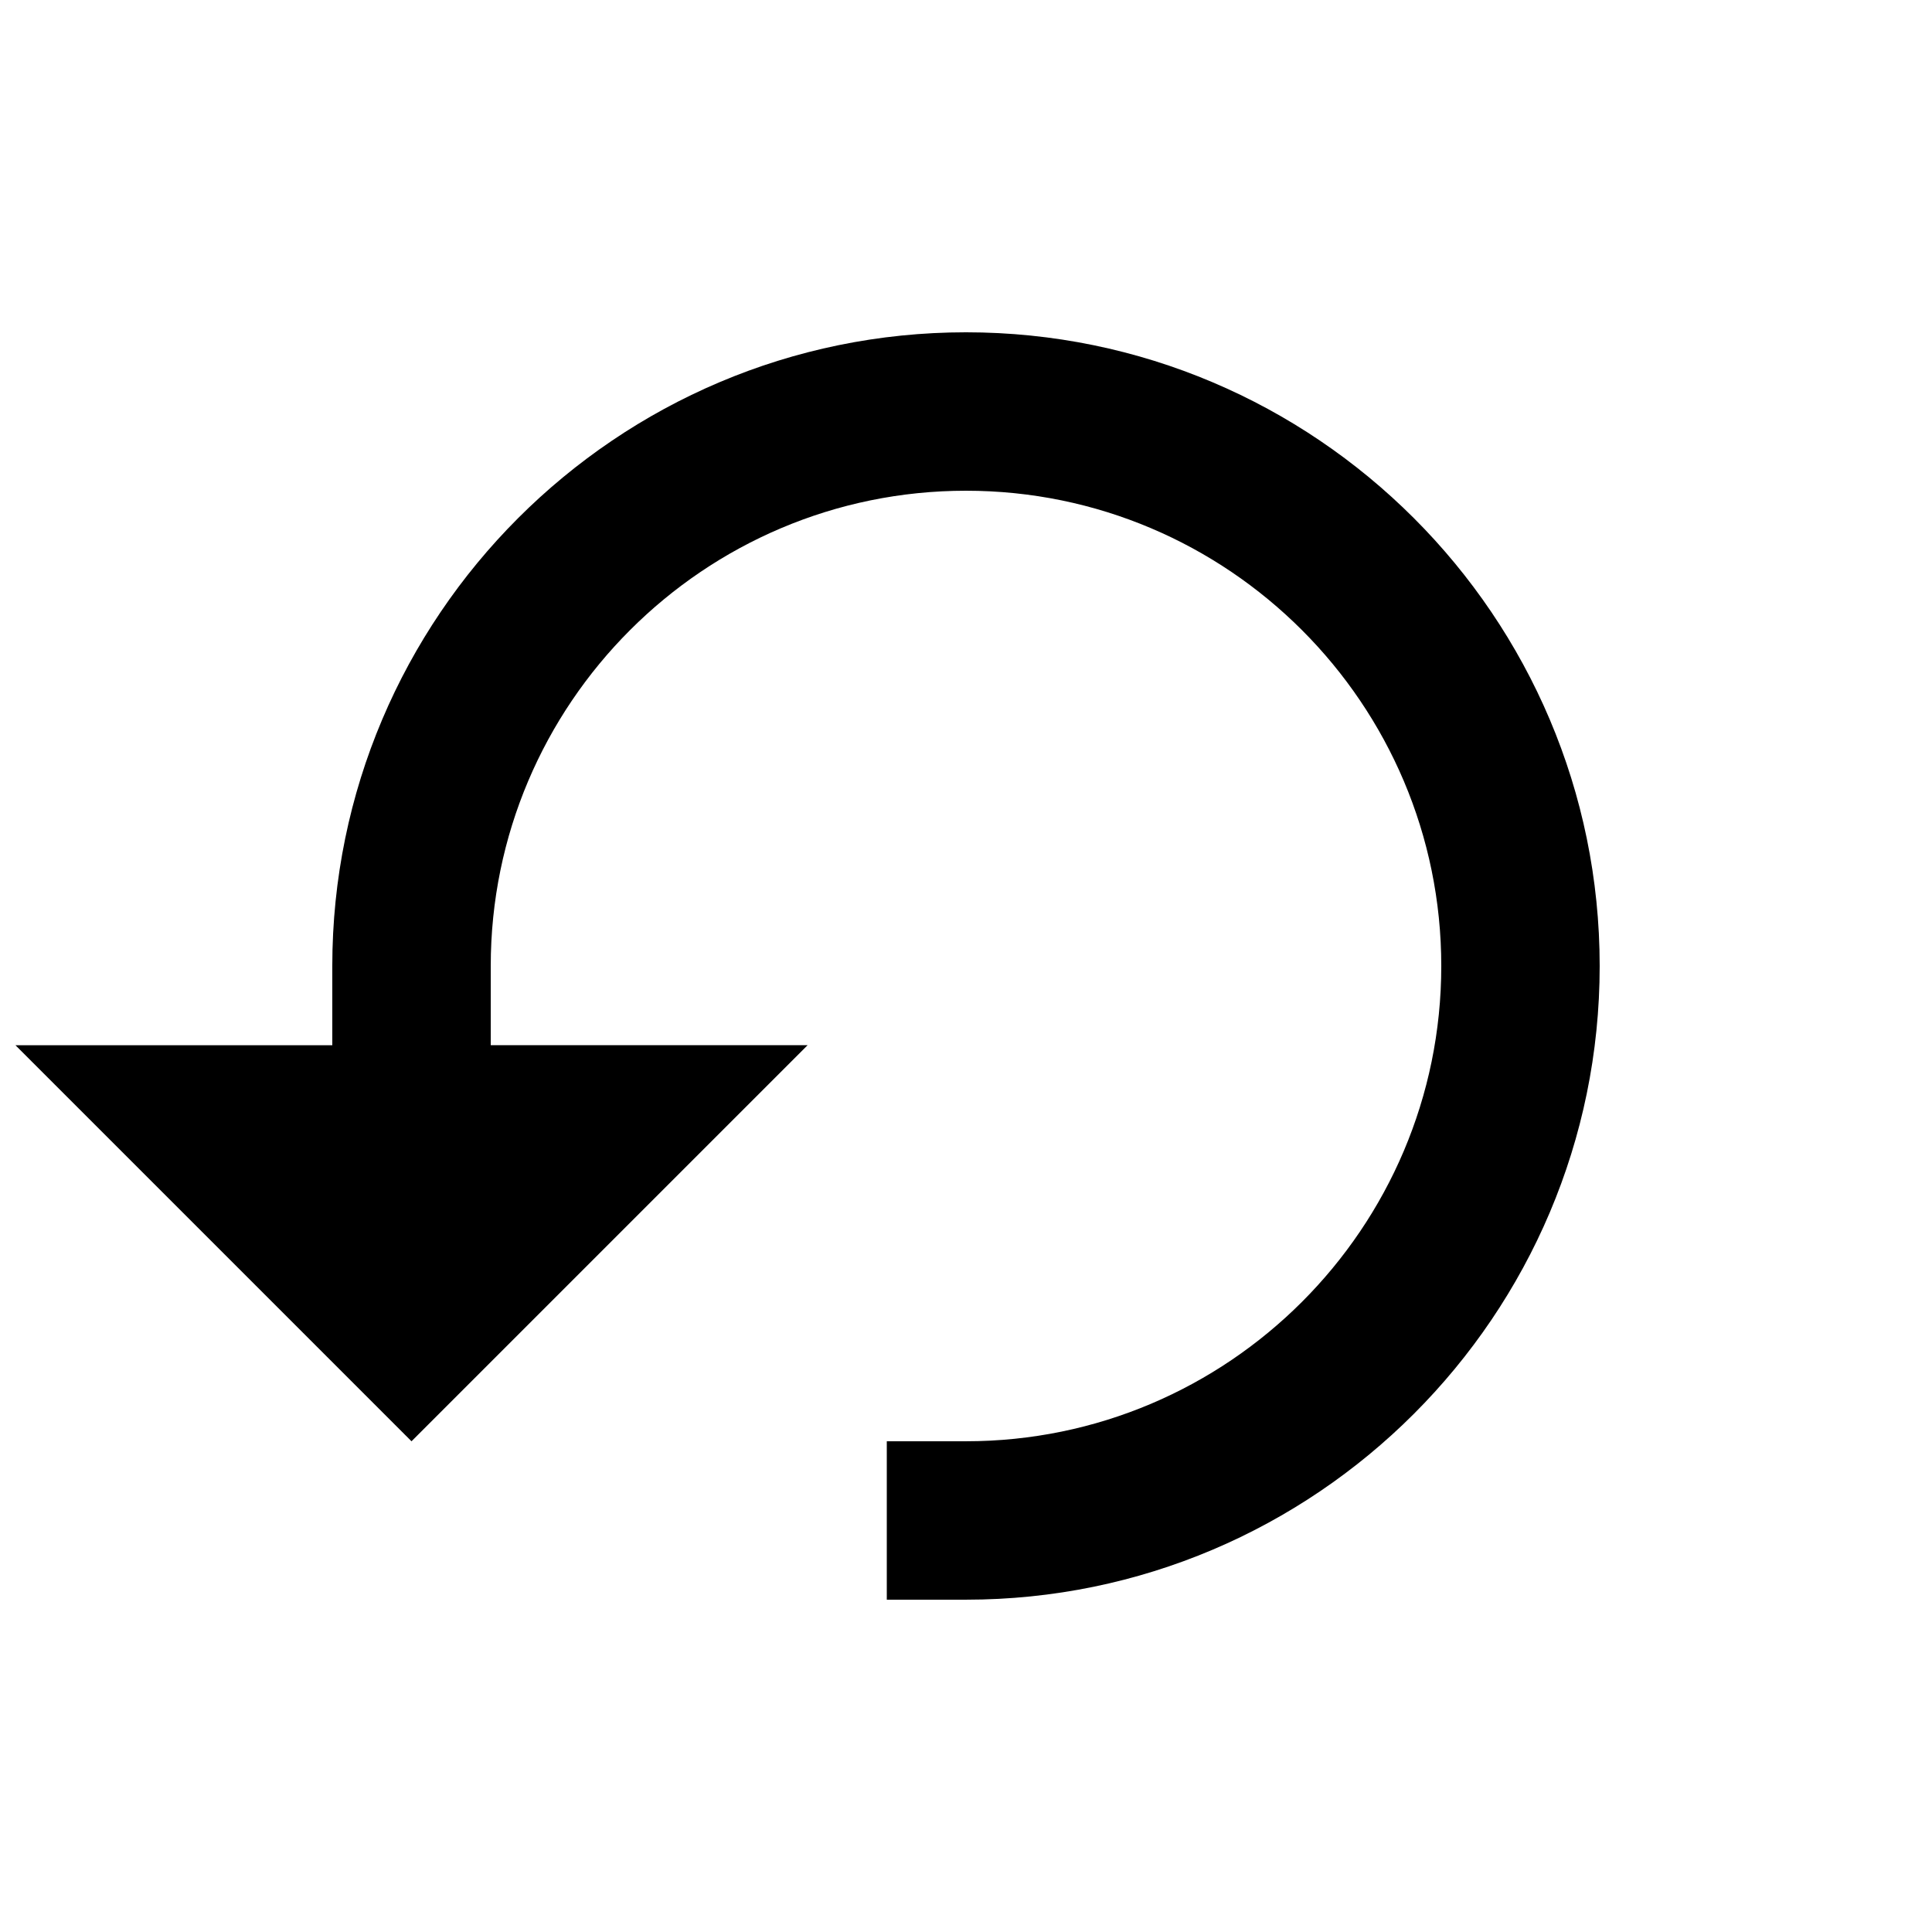 <?xml version="1.0" encoding="UTF-8"?>
<!-- Uploaded to: SVG Repo, www.svgrepo.com, Generator: SVG Repo Mixer Tools -->
<svg width="800px" height="800px" version="1.1" viewBox="144 144 512 512" xmlns="http://www.w3.org/2000/svg">
 <defs>
  <clipPath id="a">
   <path d="m148.09 232h419.91v336h-419.91z"/>
  </clipPath>
 </defs>
 <g clip-path="url(#a)">
  <path d="m358.02 420.99h-83.969v-20.992c0-69.465 56.488-125.95 125.95-125.95 69.461 0 125.95 56.488 125.95 125.95 0 69.461-56.488 125.95-125.95 125.95h-20.992v41.984h20.992c92.594 0 167.93-75.34 167.93-167.93 0-92.598-75.34-167.94-167.93-167.94-92.598 0-167.94 75.34-167.94 167.94v20.992h-83.969l104.96 104.96z" fill-rule="evenodd"/>
 </g>
</svg>